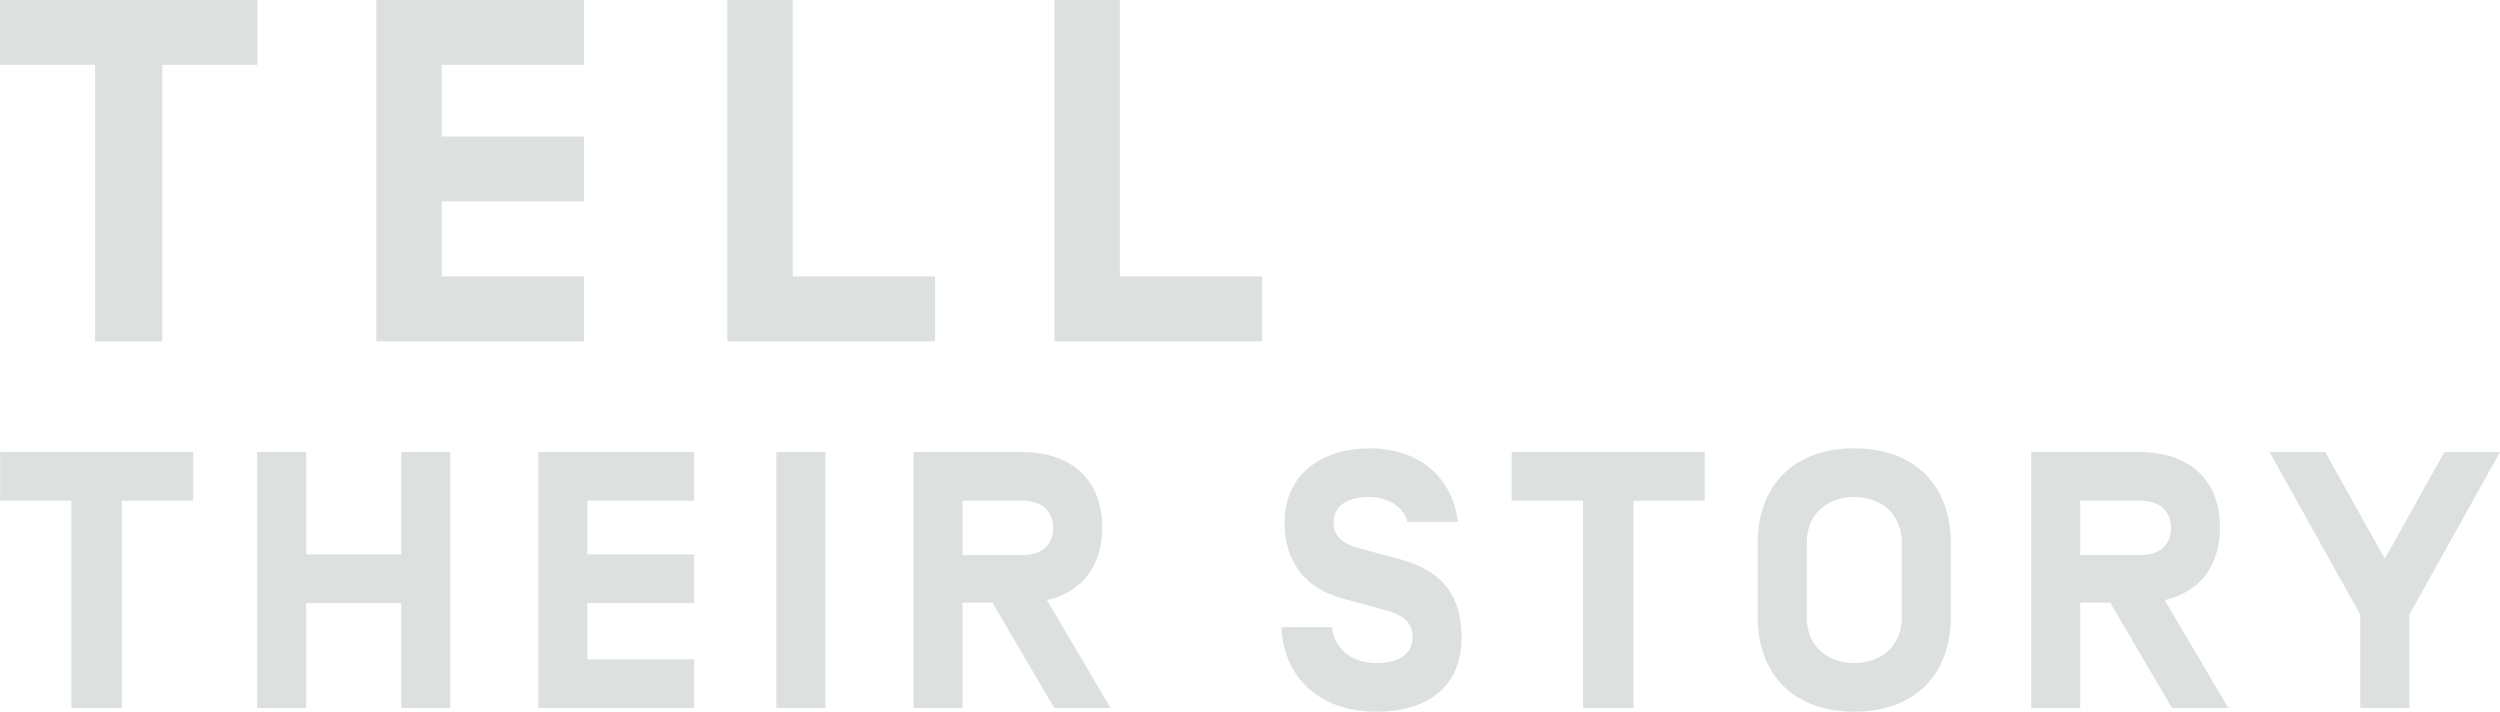 <?xml version="1.0" encoding="utf-8"?>
<!-- Generator: Adobe Illustrator 16.0.4, SVG Export Plug-In . SVG Version: 6.00 Build 0)  -->
<!DOCTYPE svg PUBLIC "-//W3C//DTD SVG 1.1//EN" "http://www.w3.org/Graphics/SVG/1.1/DTD/svg11.dtd">
<svg version="1.1" xmlns="http://www.w3.org/2000/svg" xmlns:xlink="http://www.w3.org/1999/xlink" x="0px" y="0px"
	 width="282.695px" height="80.475px" viewBox="0 0 282.695 80.475" enable-background="new 0 0 282.695 80.475"
	 xml:space="preserve">
<g id="Layer_1">
</g>
<g id="Layer_2">
	<g>
		<path fill="#DCE0DF" d="M18.357,7.332v31.259H10.75V7.332H0V0h29.108v7.332H18.357z"/>
		<path fill="#DCE0DF" d="M49.945,15.436h16.098v7.333H49.945v8.49h16.098v7.333H42.558V0h23.485v7.332H49.945V15.436z"/>
		<path fill="#DCE0DF" d="M89.637,31.258h16.098v7.333H82.249V0h7.388V31.258z"/>
		<path fill="#DCE0DF" d="M126.628,31.258h16.098v7.333H119.24V0h7.388V31.258z"/>
		<path fill="#DCE0DF" d="M13.783,56.615v23.446H8.077V56.615H0.014v-5.5h21.833v5.5H13.783z"/>
		<path fill="#DCE0DF" d="M45.372,51.115h5.541v28.946h-5.541V68.193H34.62v11.868h-5.541V51.115h5.541v11.578h10.752V51.115z"/>
		<path fill="#DCE0DF" d="M66.415,62.693H78.49v5.5H66.415v6.368H78.49v5.5H60.874V51.115H78.49v5.5H66.415V62.693z"/>
		<path fill="#DCE0DF" d="M93.331,80.061H87.79V51.115h5.541V80.061z"/>
		<path fill="#DCE0DF" d="M108.835,68.152v11.909h-5.541V51.115h12.199c5.872,0,9.139,3.308,9.139,8.518
			c0,4.301-2.192,7.278-6.244,8.229l7.195,12.199h-6.368l-6.988-11.909H108.835z M115.617,56.615h-6.782v6.162h6.782
			c2.108,0,3.474-1.075,3.474-3.06C119.091,57.69,117.726,56.615,115.617,56.615z"/>
		<path fill="#DCE0DF" d="M144.888,70.922h5.707c0.33,2.44,2.232,4.052,5.003,4.052c2.44,0,4.136-0.91,4.136-2.895
			c0-1.612-0.951-2.522-2.978-3.06l-4.88-1.323c-4.424-1.199-6.616-4.3-6.616-8.56c0-5.789,4.549-8.436,9.594-8.436
			c5.789,0,9.387,3.391,10.007,8.312h-5.706c-0.496-1.943-2.522-2.812-4.384-2.812c-2.315,0-3.97,0.91-3.97,2.936
			c0,1.695,1.323,2.44,2.895,2.854l4.715,1.282c4.466,1.199,6.864,3.928,6.864,8.808c0,5.21-3.392,8.395-9.677,8.395
			C149.271,80.475,145.178,76.67,144.888,70.922z"/>
		<path fill="#DCE0DF" d="M184.705,56.615v23.446h-5.706V56.615h-8.063v-5.5h21.833v5.5H184.705z"/>
		<path fill="#DCE0DF" d="M209.678,80.475c-6.947,0-10.917-4.301-10.917-10.71v-8.353c0-6.41,3.97-10.71,10.917-10.71
			s10.917,4.3,10.917,10.71v8.353C220.595,76.174,216.625,80.475,209.678,80.475z M215.054,61.412c0-3.35-2.357-5.21-5.376-5.21
			s-5.376,1.861-5.376,5.21v8.353c0,3.35,2.357,5.21,5.376,5.21s5.376-1.86,5.376-5.21V61.412z"/>
		<path fill="#DCE0DF" d="M235.229,68.152v11.909h-5.541V51.115h12.199c5.872,0,9.139,3.308,9.139,8.518
			c0,4.301-2.191,7.278-6.244,8.229l7.195,12.199h-6.368l-6.988-11.909H235.229z M242.011,56.615h-6.782v6.162h6.782
			c2.108,0,3.474-1.075,3.474-3.06C245.484,57.69,244.119,56.615,242.011,56.615z"/>
		<path fill="#DCE0DF" d="M272.44,80.061h-5.541V69.517l-10.255-18.401h6.285l6.74,12.074l6.74-12.074h6.285L272.44,69.517V80.061z"
			/>
	</g>
</g>
</svg>
